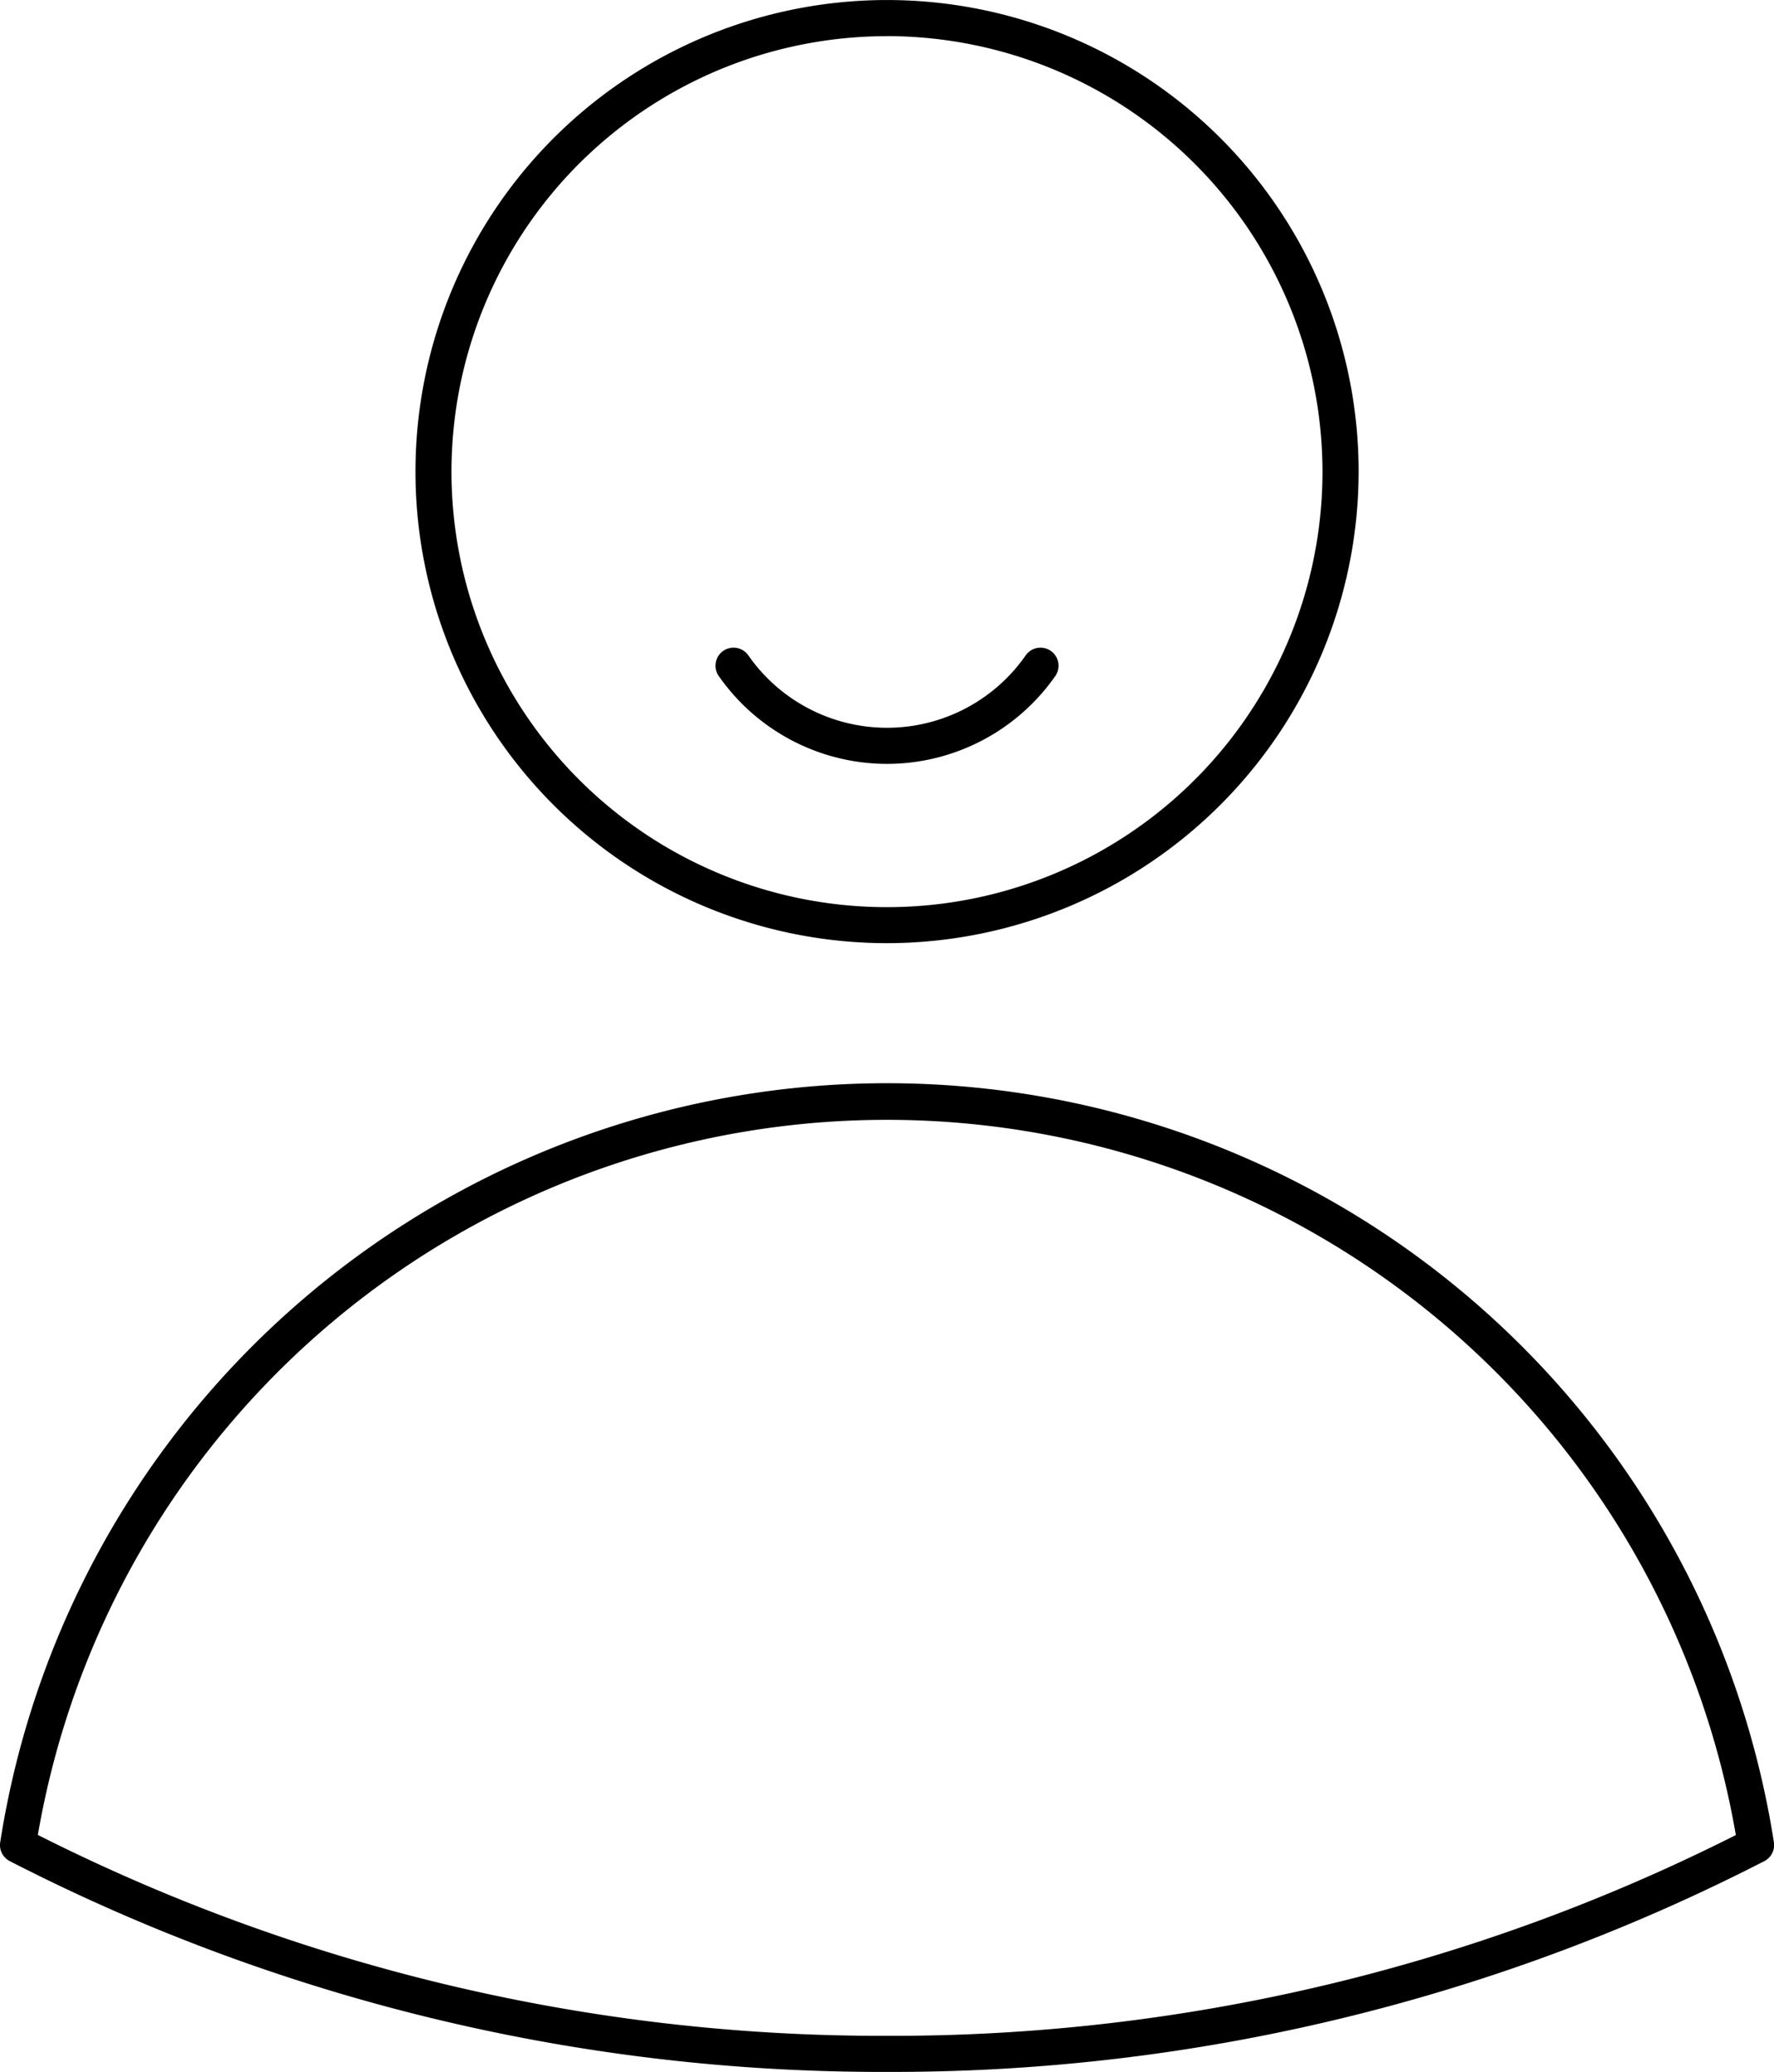 <svg xmlns="http://www.w3.org/2000/svg" width="52.809" height="61.678" viewBox="0 0 52.809 61.678"><g id="seul" transform="translate(0 0)"><g id="Groupe_2444" data-name="Groupe 2444" transform="translate(0)"><path id="Trac\xE9_3047" data-name="Trac\xE9 3047" d="M60.061,28.078A14.038,14.038,0,1,1,74.1,14.04,14.054,14.054,0,0,1,60.061,28.078m0-27A12.964,12.964,0,1,0,73.024,14.04,12.978,12.978,0,0,0,60.061,1.076" transform="translate(-33.656 -0.001)"></path><path id="Trac\xE9_3048" data-name="Trac\xE9 3048" d="M26.4,149.474A56.764,56.764,0,0,1,.292,143.2a.538.538,0,0,1-.286-.561,26.72,26.72,0,0,1,52.8,0,.537.537,0,0,1-.286.561A56.764,56.764,0,0,1,26.4,149.474M1.131,142.422A55.691,55.691,0,0,0,26.4,148.4a55.69,55.69,0,0,0,25.273-5.977,25.646,25.646,0,0,0-50.547,0" transform="translate(0 -87.796)"></path><path id="Trac\xE9_3049" data-name="Trac\xE9 3049" d="M84.371,75.21a6.115,6.115,0,0,1-5.009-2.615.537.537,0,0,1,.881-.615,5.031,5.031,0,0,0,8.256,0,.537.537,0,0,1,.881.615,6.115,6.115,0,0,1-5.009,2.615" transform="translate(-57.966 -52.47)"></path></g></g></svg>